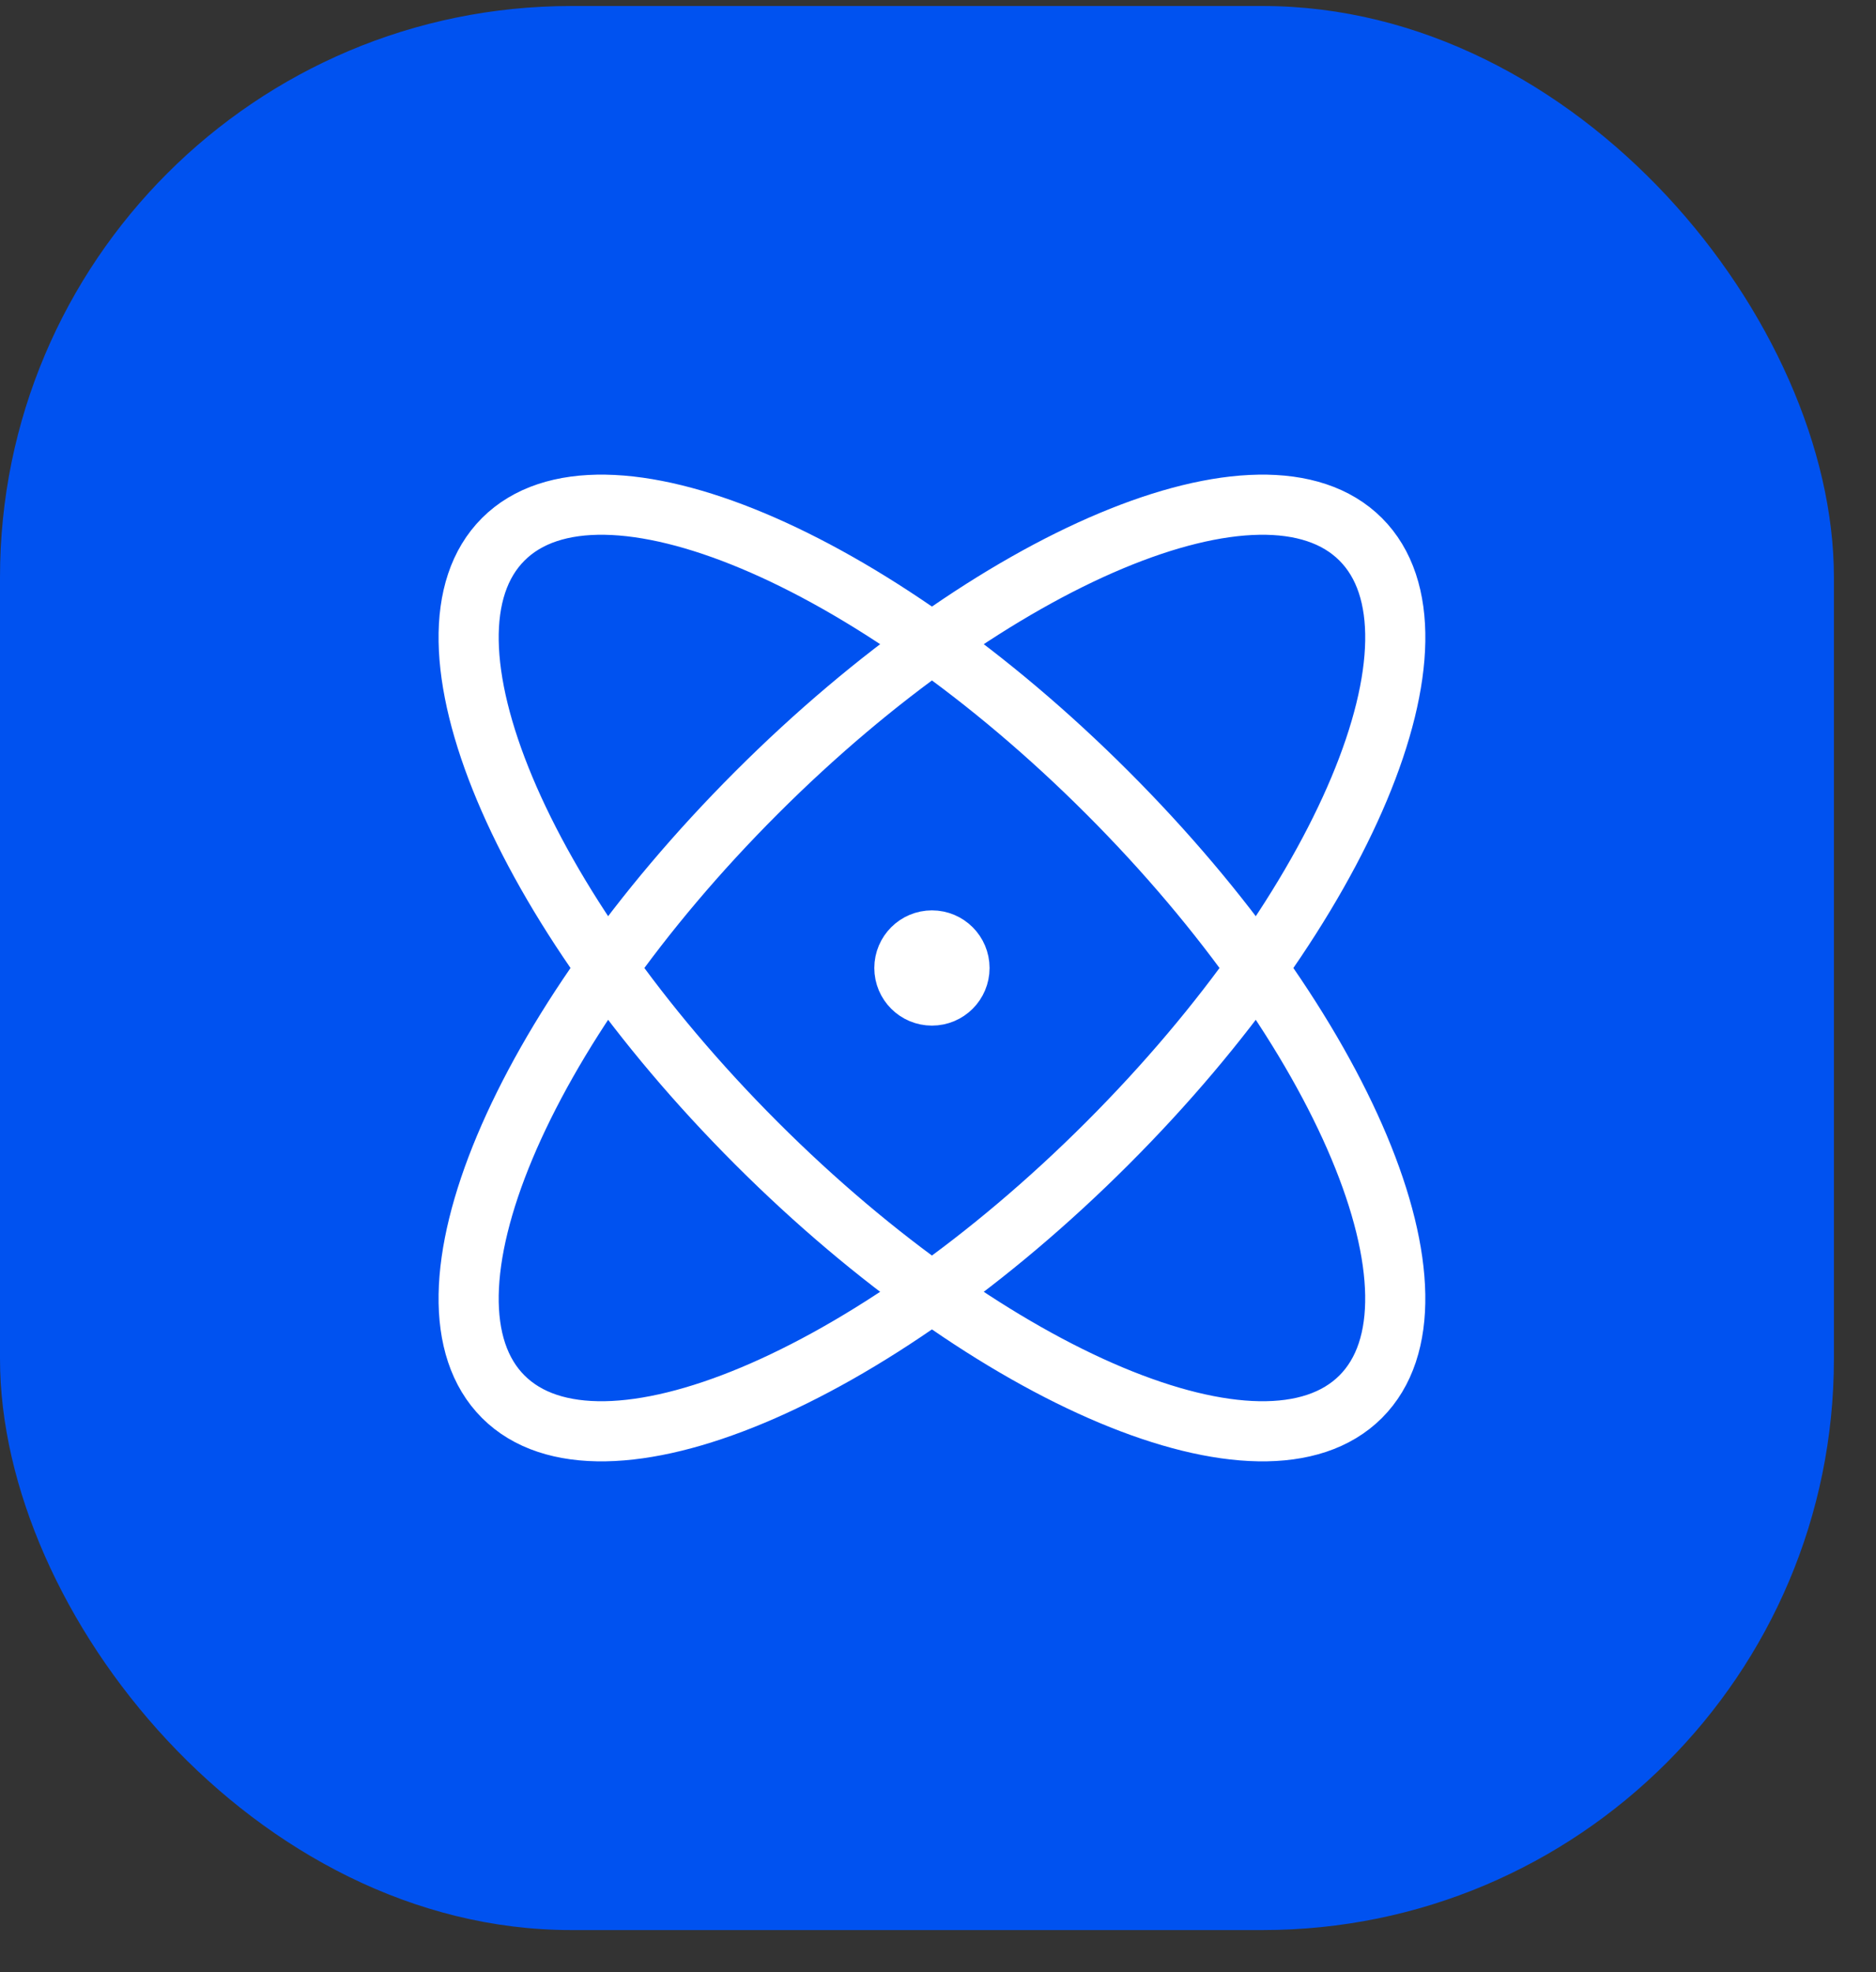 <?xml version="1.0" encoding="UTF-8"?> <svg xmlns="http://www.w3.org/2000/svg" width="39" height="41" viewBox="0 0 39 41" fill="none"><rect x="0" y="0" width="39" height="41" fill="#333333" stroke="none"/><rect y="0.125" width="38.125" height="40" rx="11.875" fill="#0052F0"></rect><rect width="27.5" height="27.5" transform="translate(5.625 6.375)" fill="#0052F0"></rect><path d="M19.374 20.124H19.386M19.947 20.124C19.947 20.441 19.691 20.697 19.374 20.697C19.058 20.697 18.801 20.441 18.801 20.124C18.801 19.808 19.058 19.551 19.374 19.551C19.691 19.551 19.947 19.808 19.947 20.124ZM23.02 16.478C27.942 21.4 30.3 27.023 28.287 29.037C26.273 31.05 20.65 28.692 15.728 23.77C10.806 18.848 8.448 13.225 10.462 11.212C12.475 9.198 18.098 11.556 23.02 16.478ZM15.729 16.478C10.806 21.4 8.448 27.023 10.462 29.037C12.476 31.05 18.098 28.692 23.02 23.77C27.943 18.848 30.301 13.225 28.287 11.212C26.273 9.198 20.651 11.556 15.729 16.478Z" stroke="white" stroke-width="1.25" stroke-linecap="round" stroke-linejoin="round"></path></svg> 